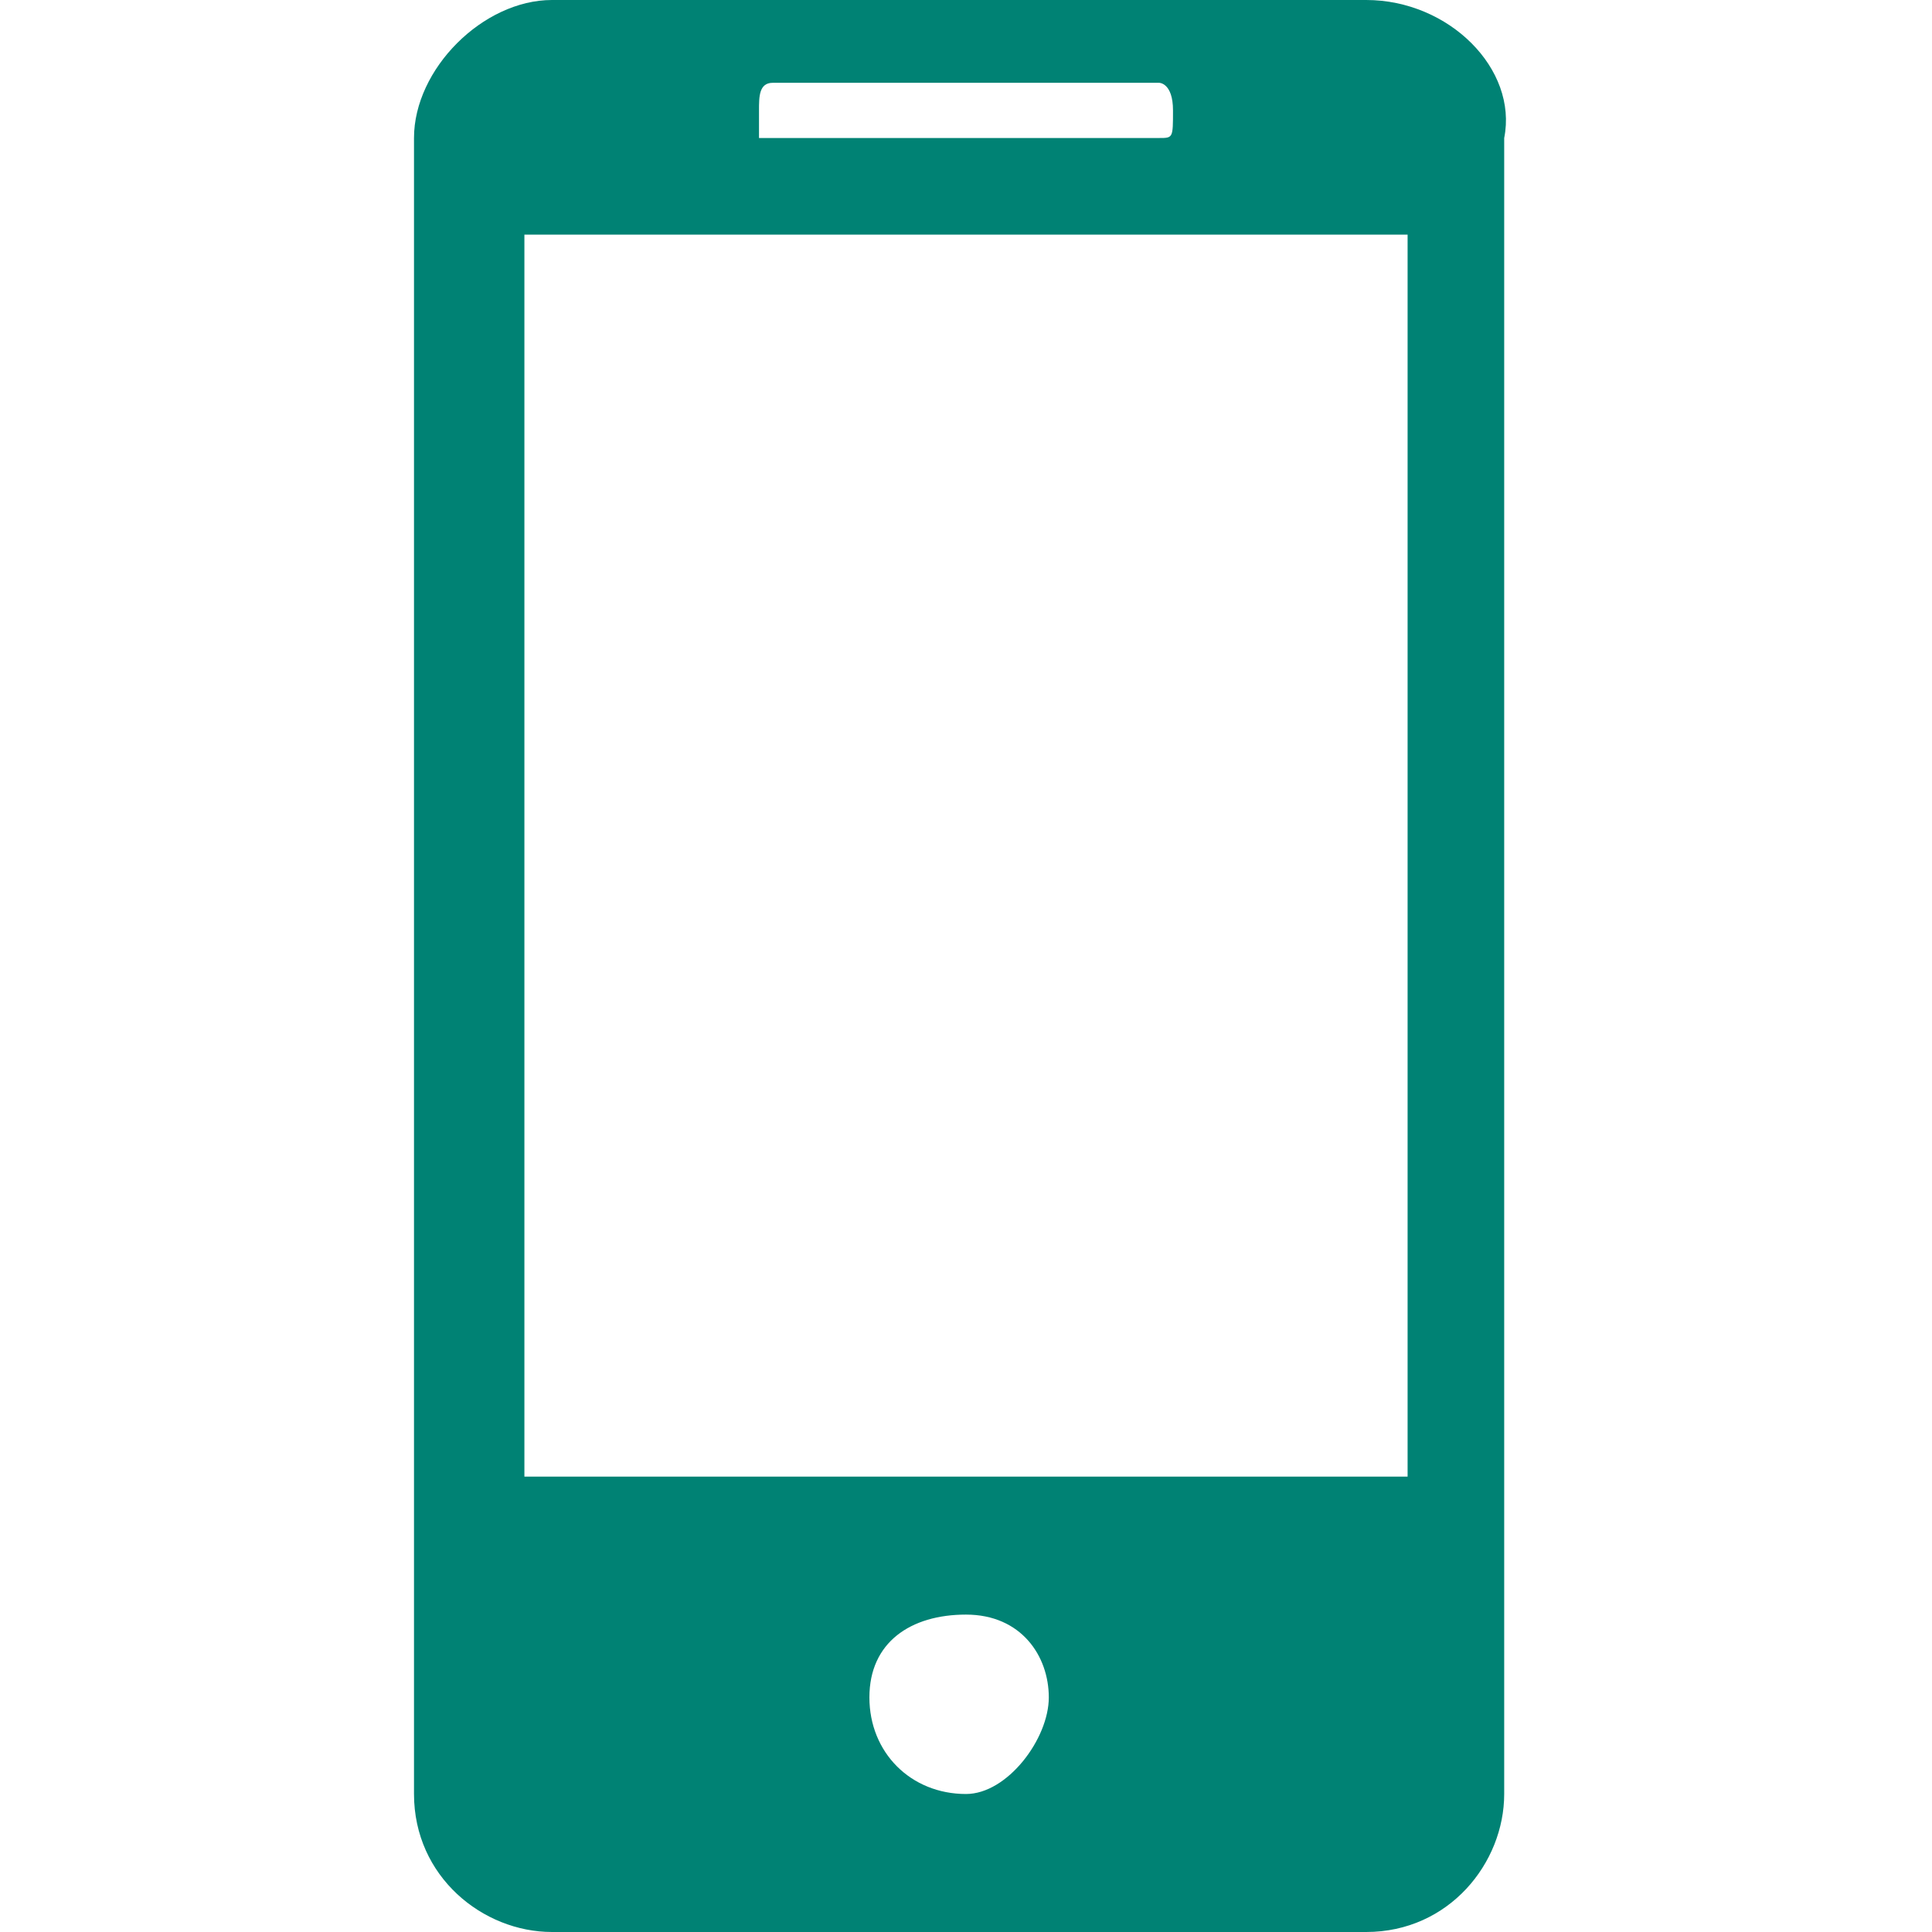 <?xml version="1.0" encoding="UTF-8"?>
<svg id="Warstwa_1" xmlns="http://www.w3.org/2000/svg" baseProfile="tiny" version="1.2" viewBox="0 0 14 14">
  <!-- Generator: Adobe Illustrator 29.0.0, SVG Export Plug-In . SVG Version: 2.1.0 Build 186)  -->
  <path d="M5.6.6h0M7,13c-.4,0-.7-.3-.7-.7s.3-.6.7-.6.6.3.6.6-.3.7-.6.7M3.8,10.8V1.7h6.4v9h0c0,0-6.4,0-6.4,0M5.6.6h2.8s.1,0,.1.2,0,.2-.1.2h-2.9v-.2c0-.1,0-.2.1-.2h0,0M9.9,0h-5.9C3.5,0,3,.5,3,1v12c0,.6.5,1,1,1h5.9c.6,0,1-.5,1-1V1C11,.5,10.5,0,9.9,0" fill="#008274"/>
</svg>